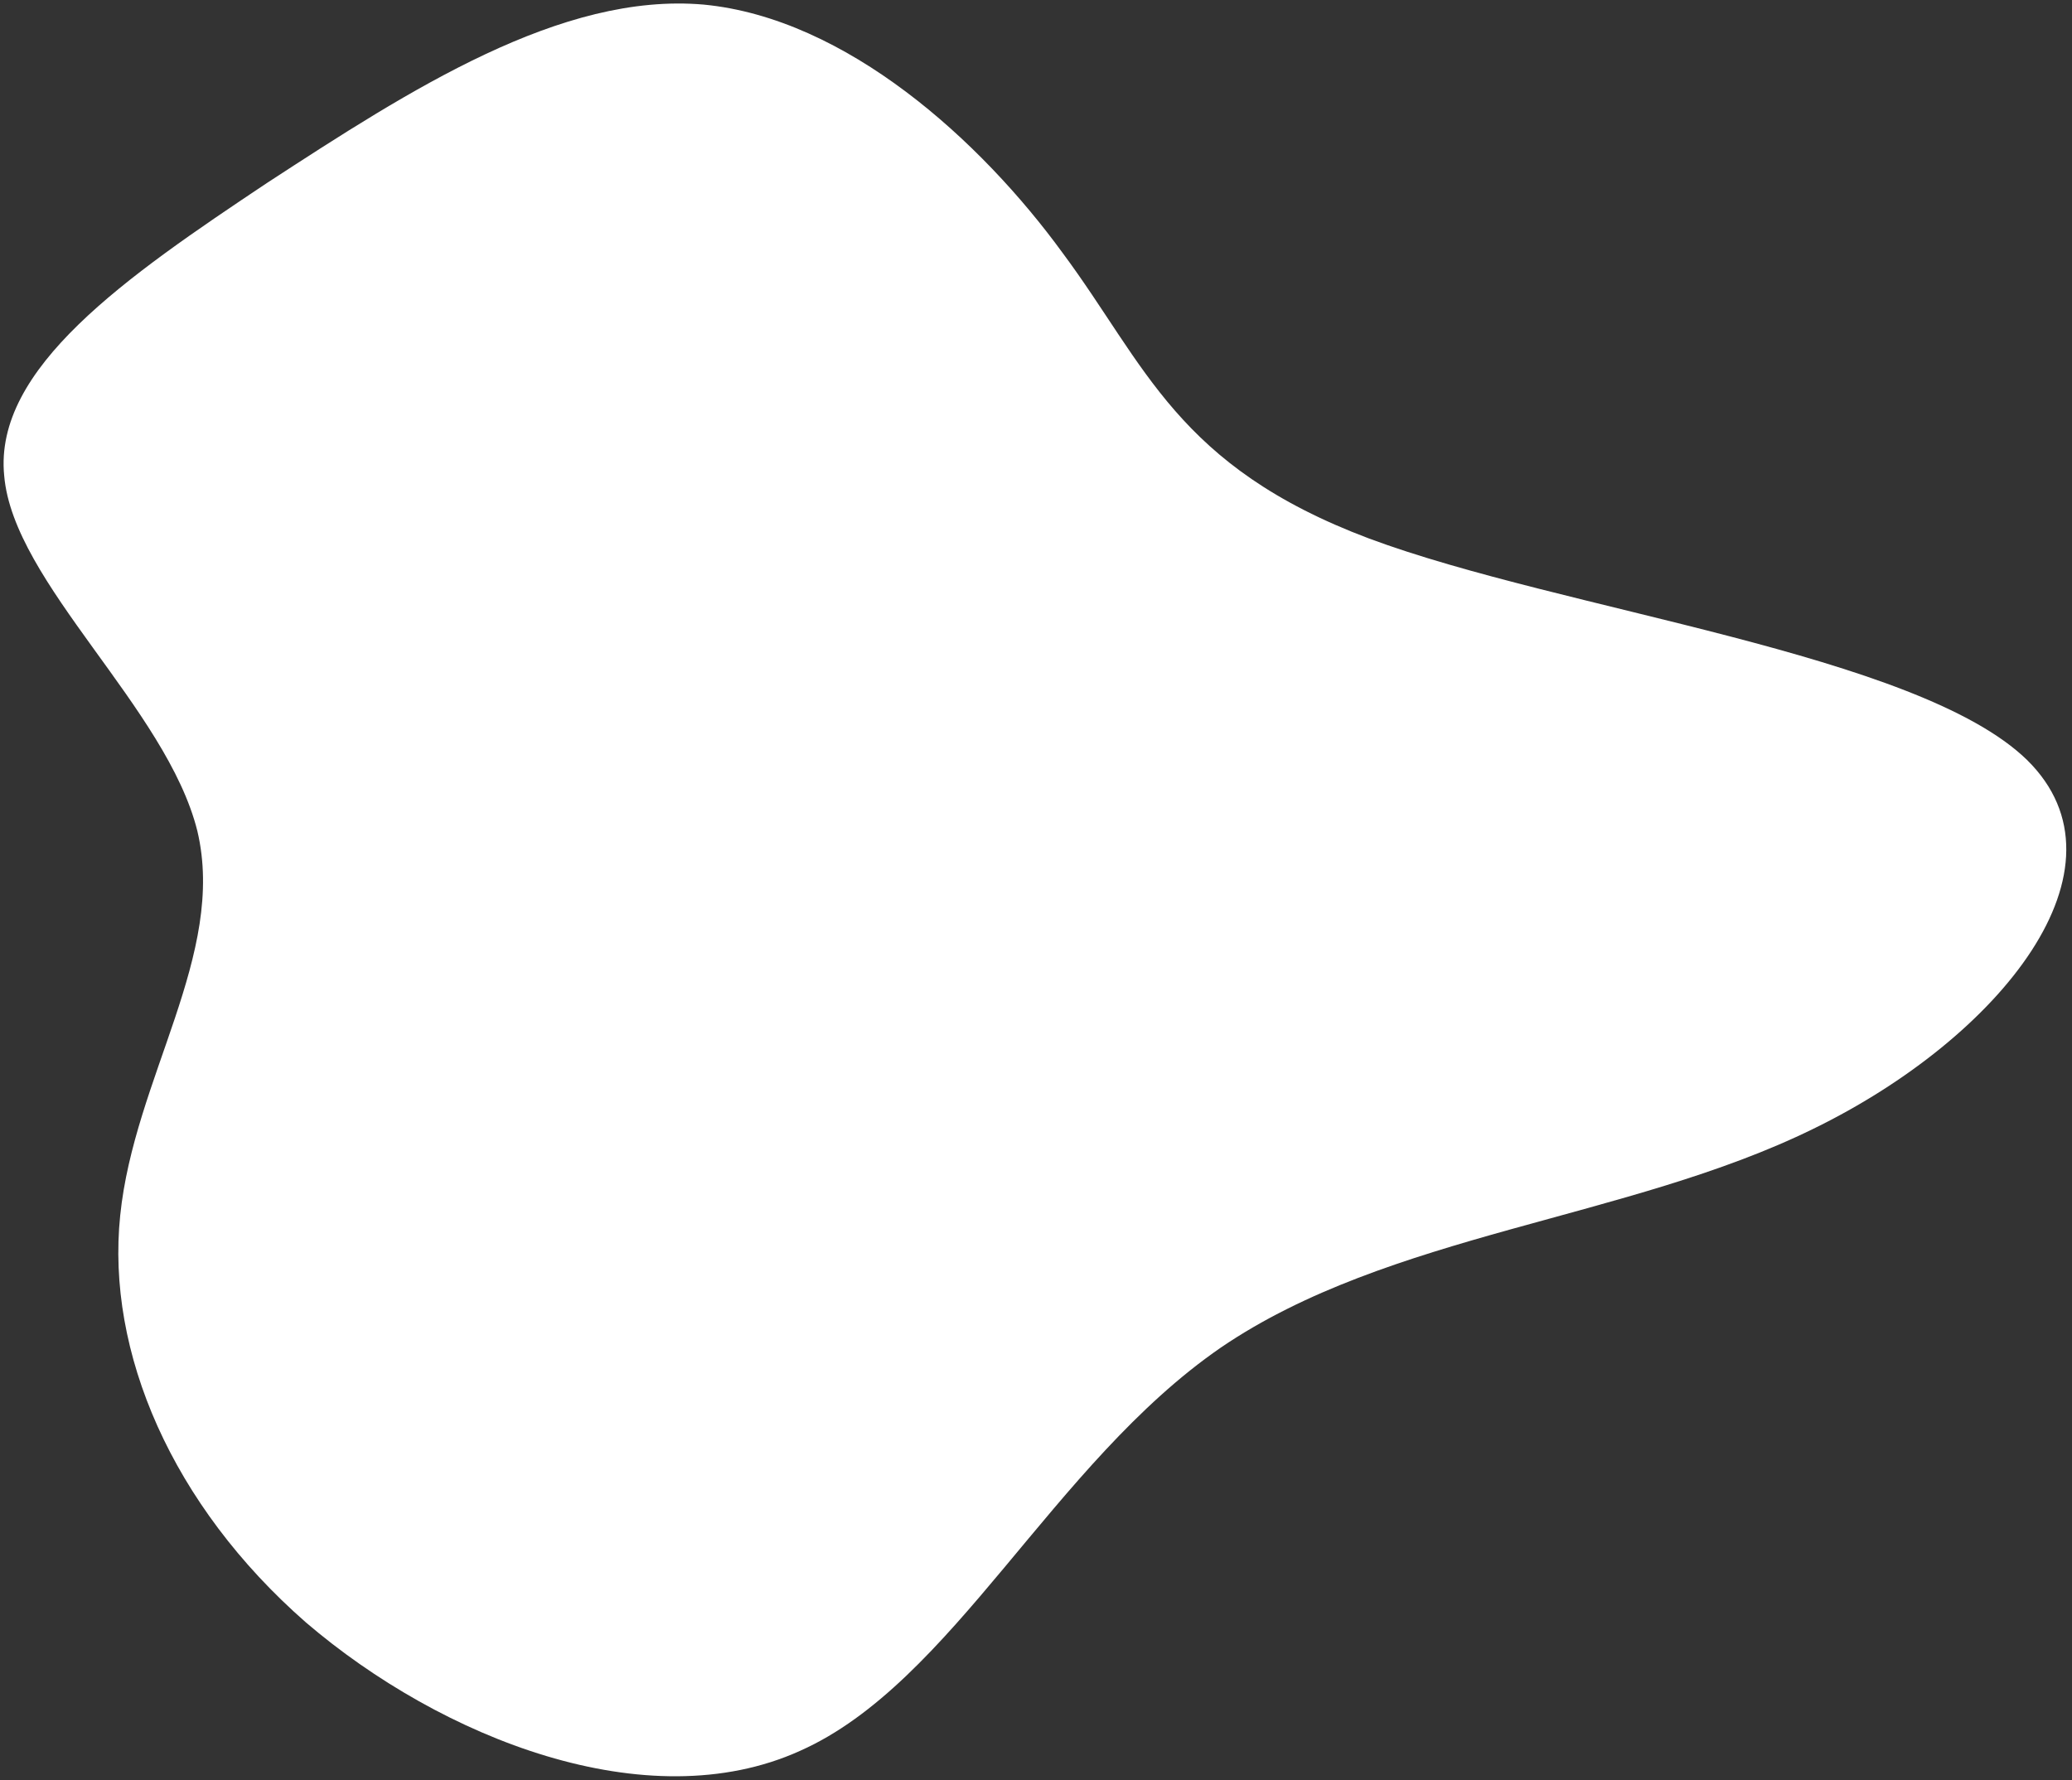 <?xml version="1.0" encoding="UTF-8"?> <svg xmlns="http://www.w3.org/2000/svg" width="327" height="281" viewBox="0 0 327 281" fill="none"><rect x="0" y="0" width="327" height="281" fill="#333333" stroke="none"/> <path d="M0.661 75.075C-1.014 58.131 19.854 43.737 42.18 28.85C64.766 14.141 88.548 -1.24 111.052 0.725C133.568 2.886 154.792 22.196 167.706 39.928C180.866 57.642 185.702 73.582 216.07 85.002C246.685 96.404 302.57 103.107 319.895 119.944C337.232 136.976 315.735 163.767 286.169 178.177C256.851 192.57 219.217 194.599 192.643 212.723C166.083 231.042 150.349 265.669 126.241 276.366C102.147 287.258 69.692 274.415 48.289 256.097C27.119 237.567 16.739 213.384 18.97 191.854C21.187 170.129 35.74 150.683 31.154 131.196C26.321 111.726 2.089 92.036 0.661 75.075Z" fill="white"></path> </svg> 